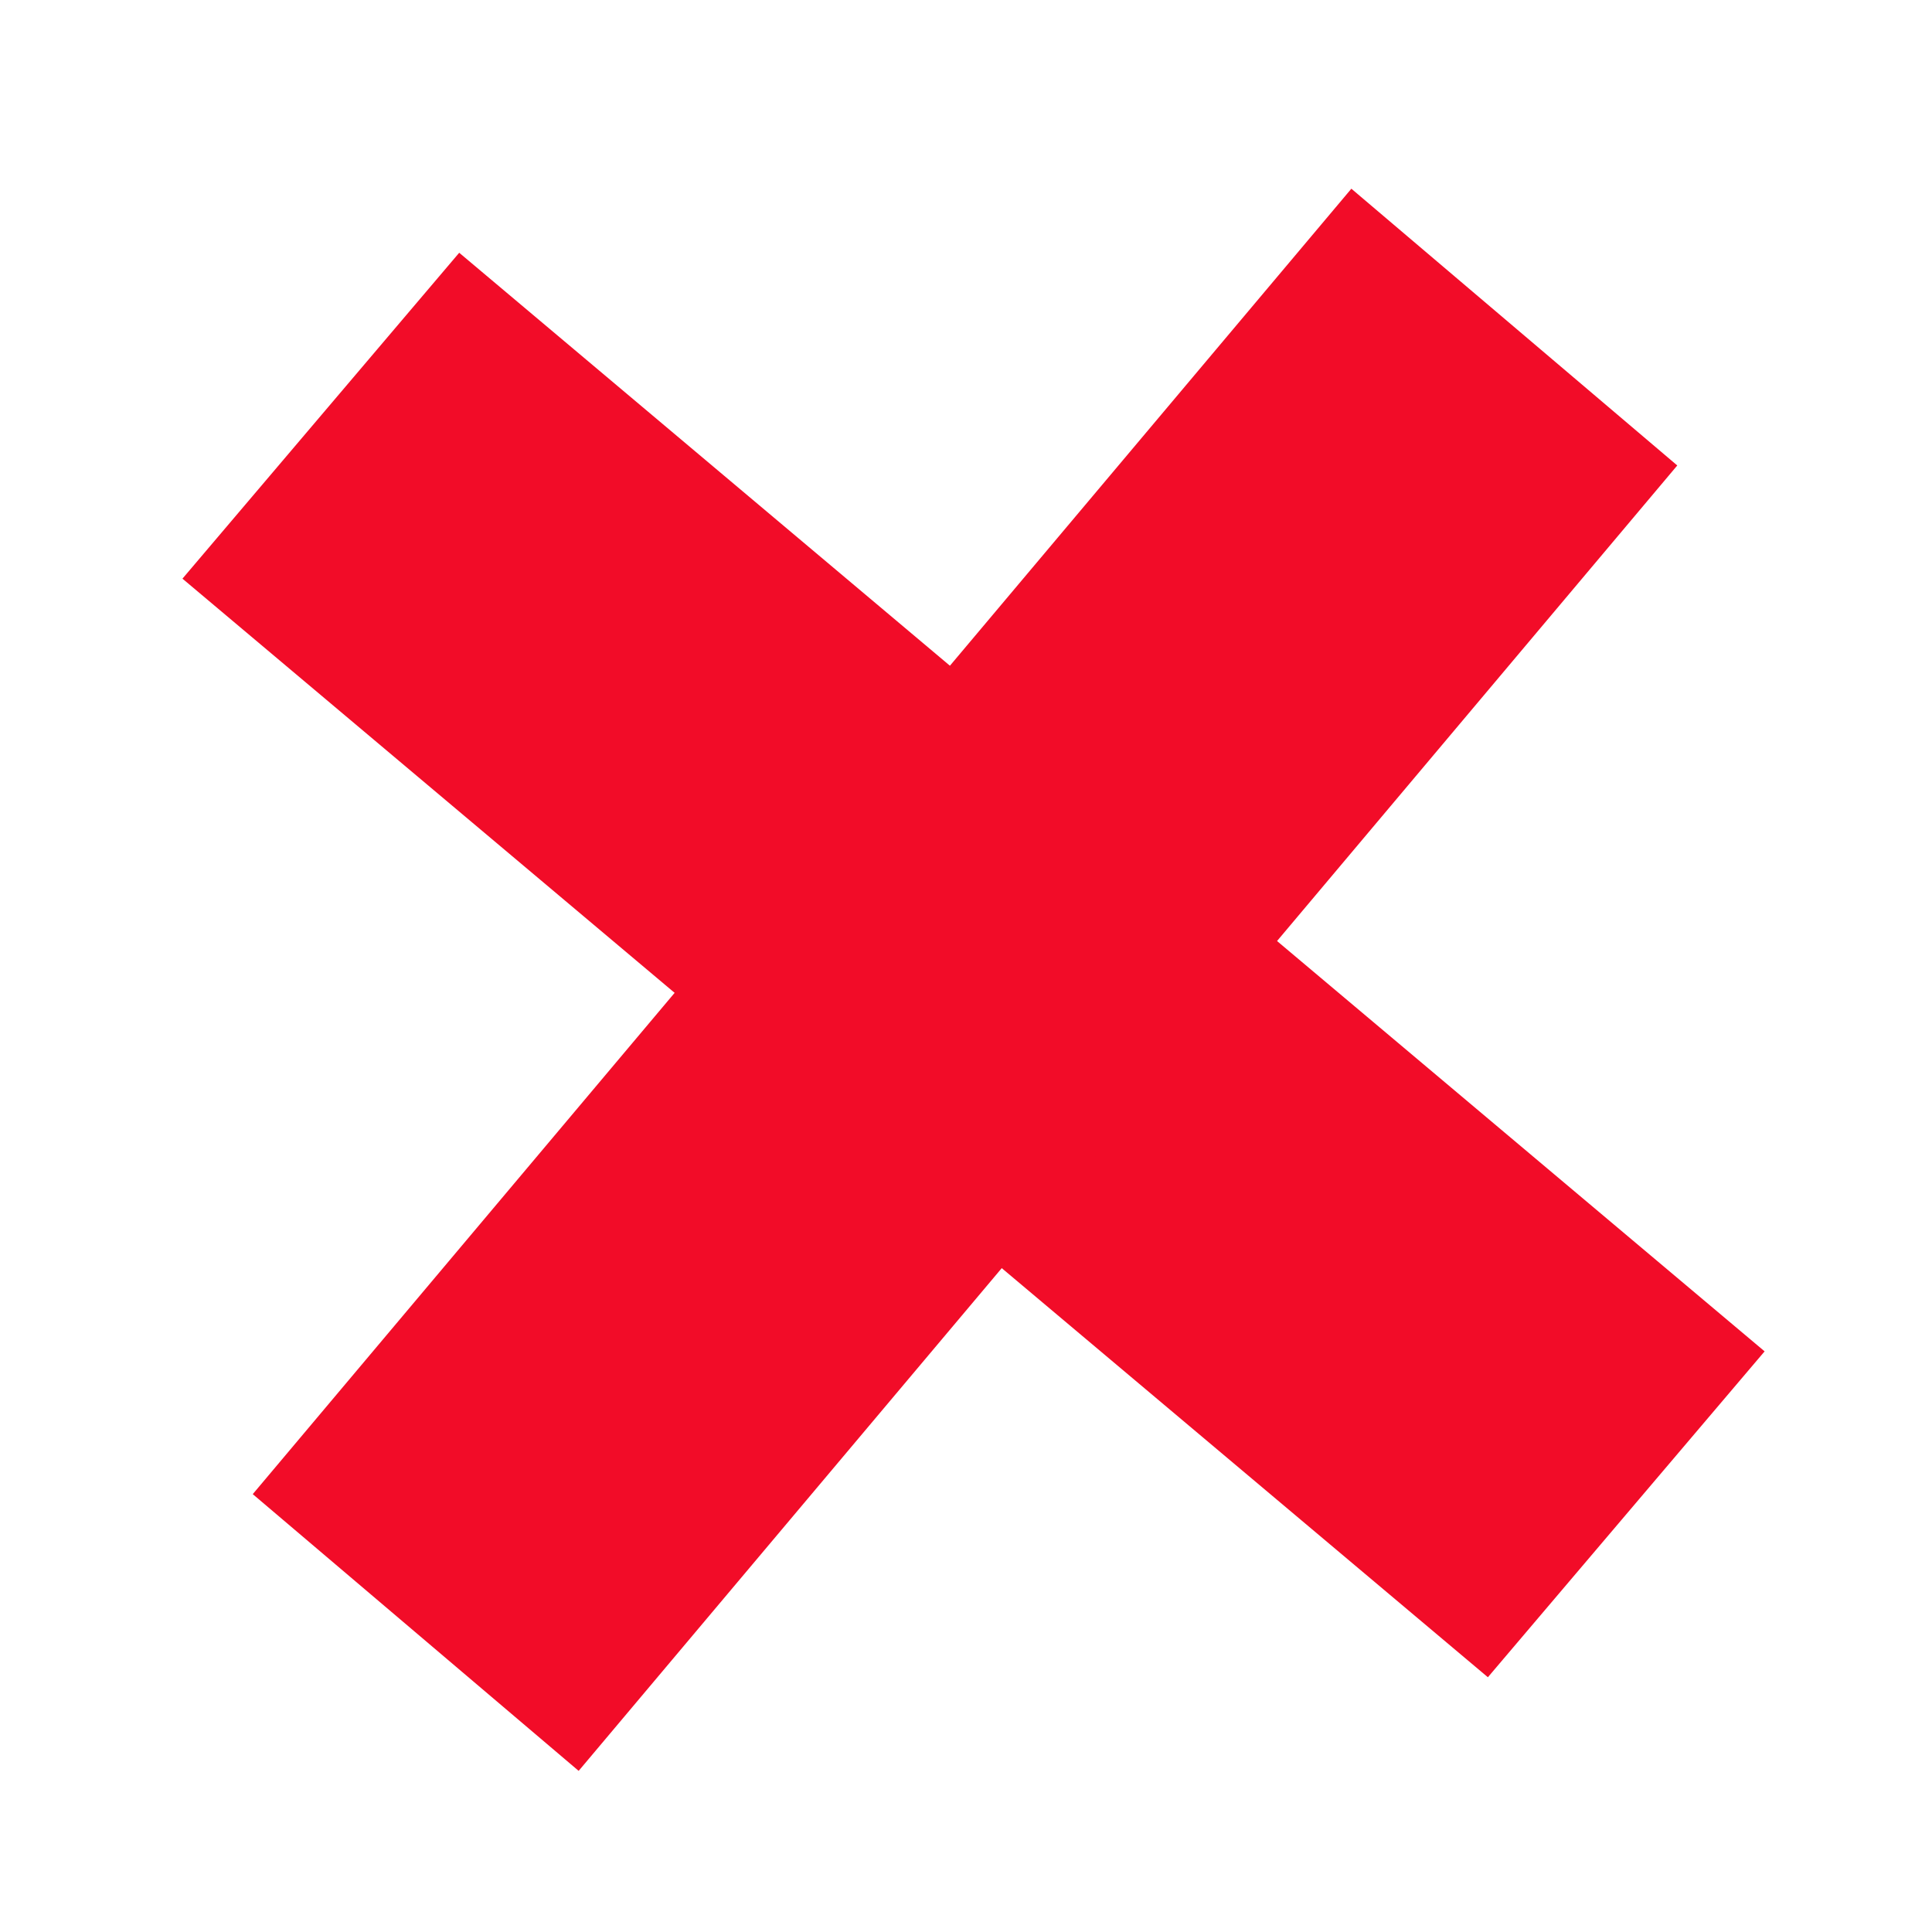 <?xml version="1.0" encoding="UTF-8"?> <svg xmlns="http://www.w3.org/2000/svg" width="80" height="80" viewBox="0 0 80 80" fill="none"><path d="M61.61 69.451L7.555 23.961L19.015 10.466L73.069 55.957L61.61 69.451Z" fill="#F20C28"></path><path d="M23.961 73.328L10.466 61.869L55.957 7.814L69.452 19.274L23.961 73.328Z" fill="#F20C28"></path></svg> 